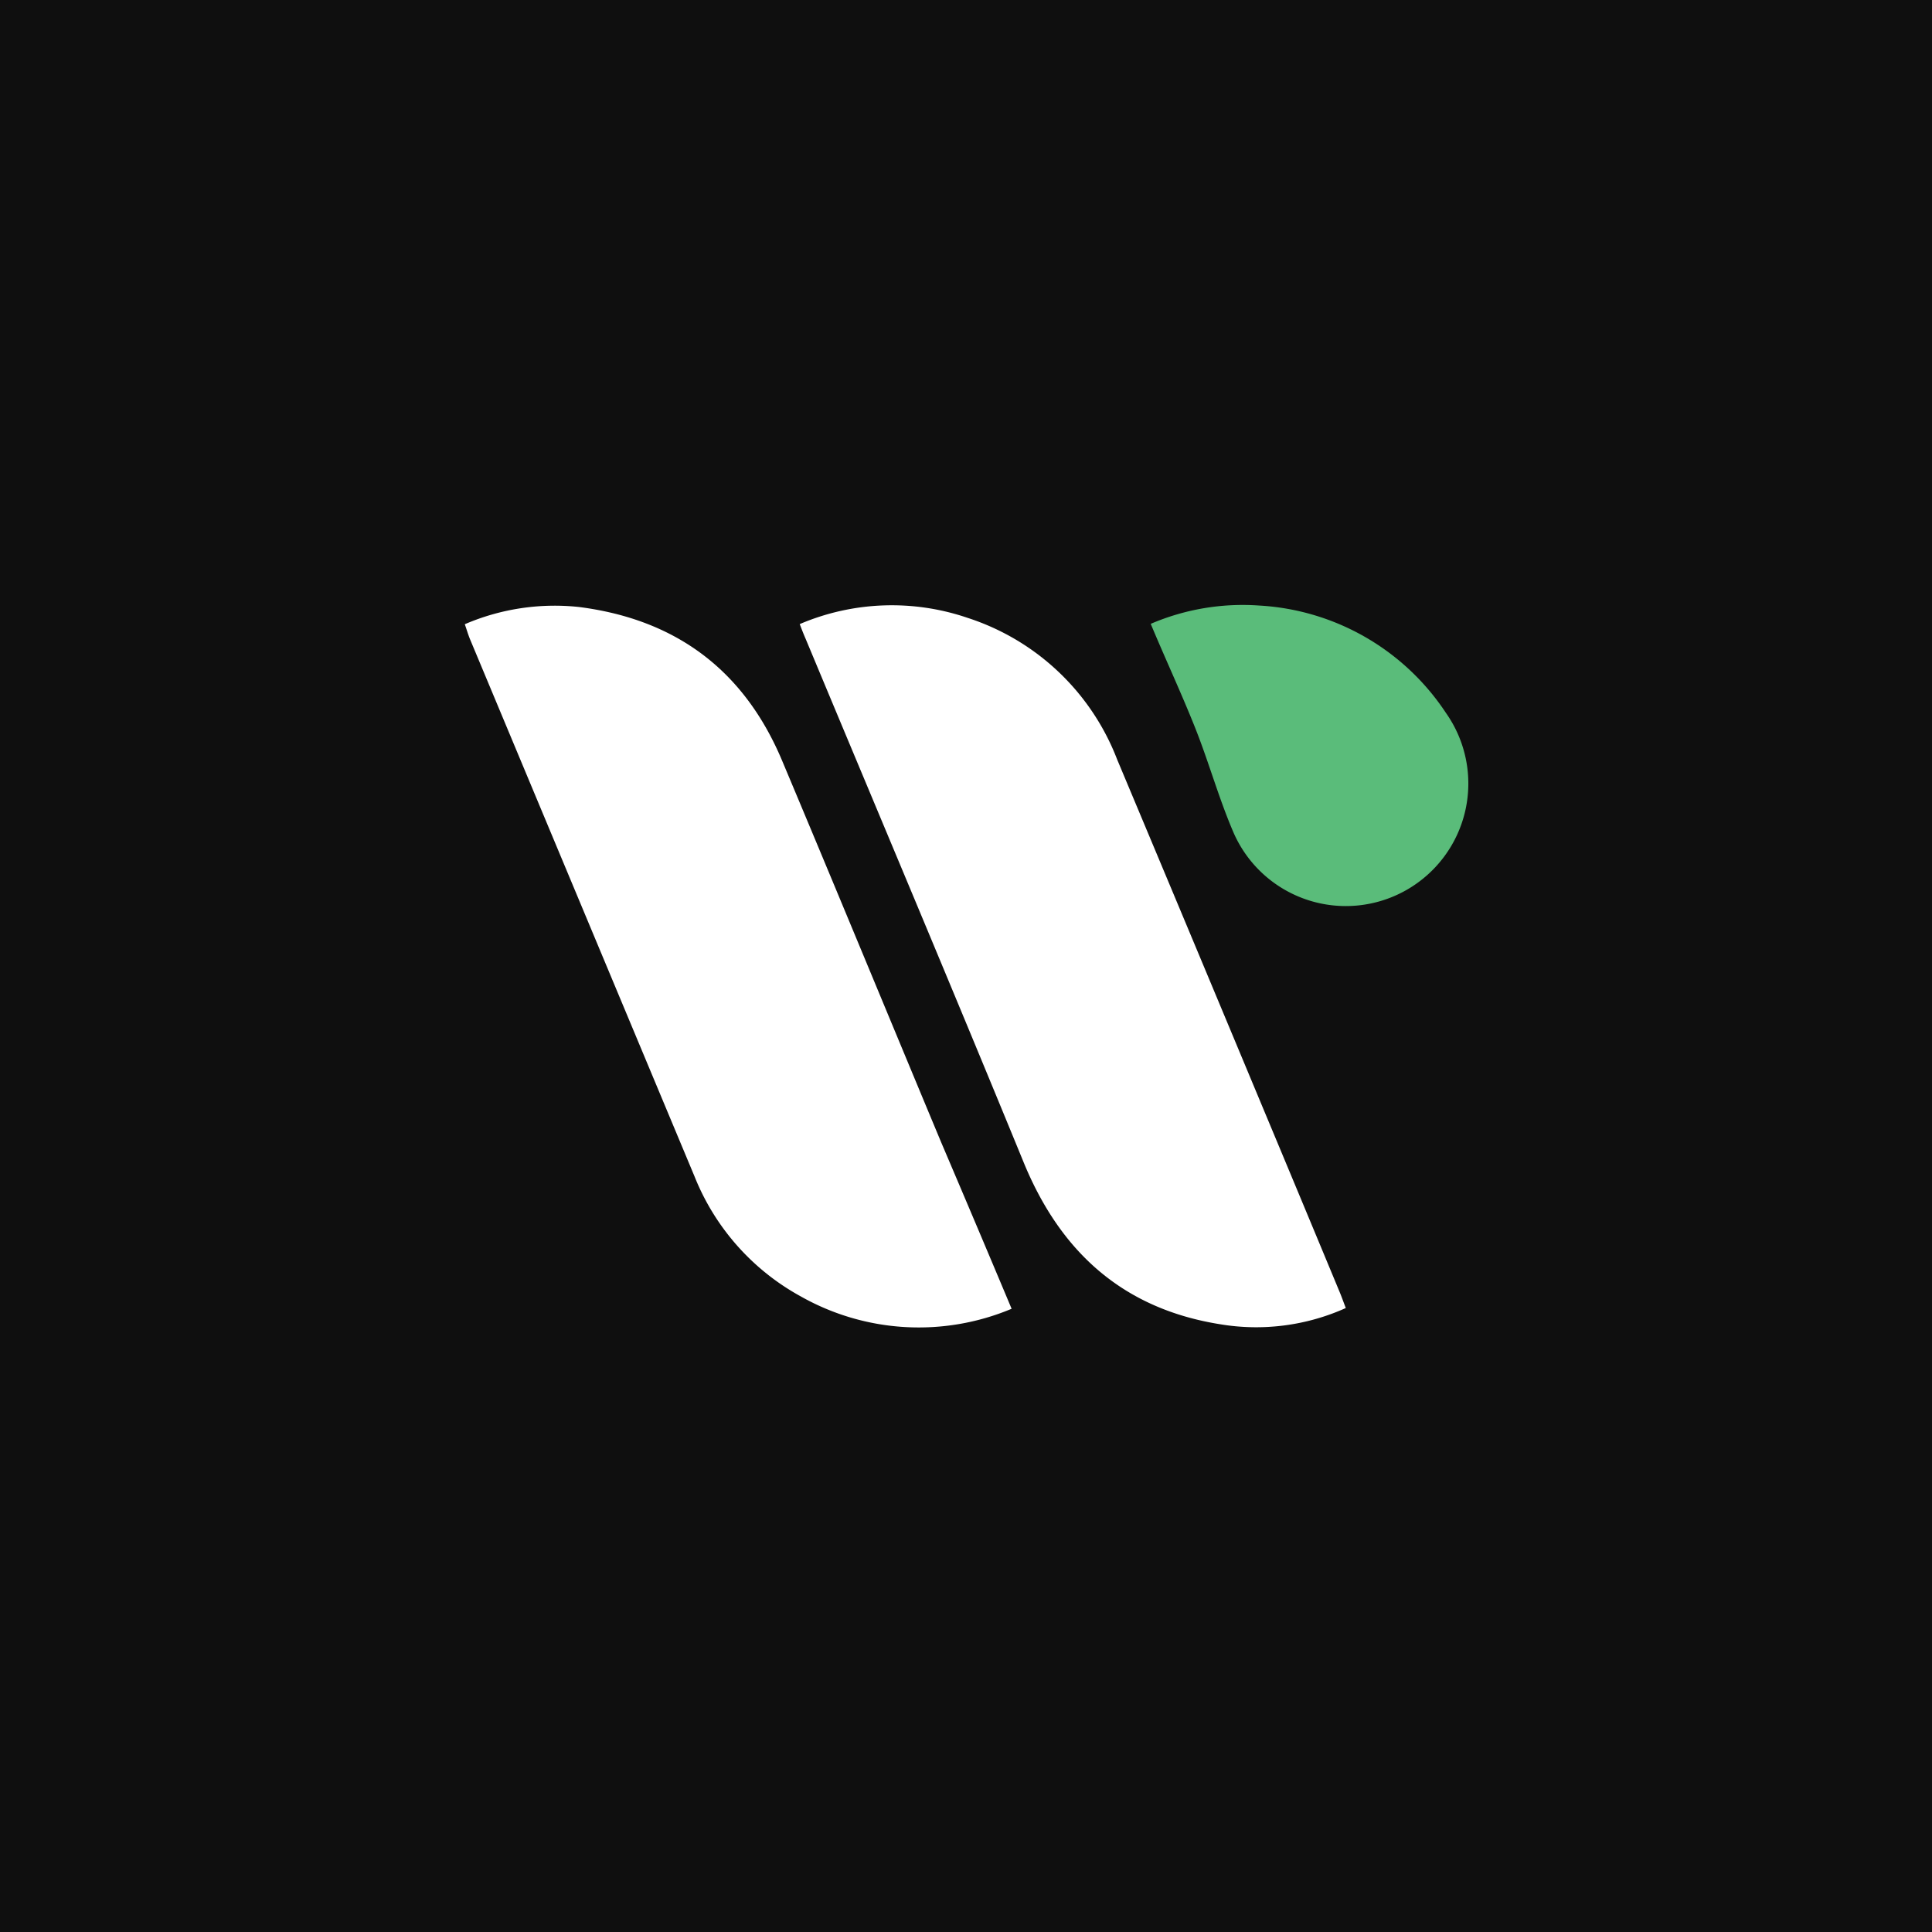 <svg xmlns="http://www.w3.org/2000/svg" viewBox="0 0 155 155"><defs><style>.cls-1{fill:#0f0f0f;}.cls-2{fill:#fff;}.cls-3{fill:#5abc7a;}</style></defs><g id="Layer_2" data-name="Layer 2"><g id="Layer_1-2" data-name="Layer 1"><rect class="cls-1" width="155" height="155"/><path class="cls-2" d="M64.16,50.07a18.82,18.82,0,0,1,13.47-.5,19.18,19.18,0,0,1,12,11.37Q95.53,75,101.42,89.12q3.06,7.32,6.1,14.64c.15.37.28.74.45,1.18a17.52,17.52,0,0,1-10.09,1.3c-7.77-1.24-12.8-5.78-15.76-13-5.74-14-11.65-28-17.49-42C64.48,50.9,64.34,50.54,64.16,50.07Z"/><path class="cls-2" d="M81.16,105a19.25,19.25,0,0,1-16.93-1,19,19,0,0,1-8.51-9.62q-9-21.53-18-43.07c-.15-.36-.26-.74-.43-1.23a18.25,18.25,0,0,1,9.18-1.38c7.79,1,13.23,5.09,16.27,12.31,4.29,10.2,8.51,20.43,12.77,30.64C77.39,96.06,79.26,100.47,81.16,105Z"/><path class="cls-3" d="M92.32,50.05A18.71,18.71,0,0,1,101,48.58a19.24,19.24,0,0,1,15,8.61,9.83,9.83,0,1,1-17,9.69c-1.2-2.76-2-5.69-3.12-8.5S93.51,52.9,92.32,50.05Z"/></g></g></svg>
